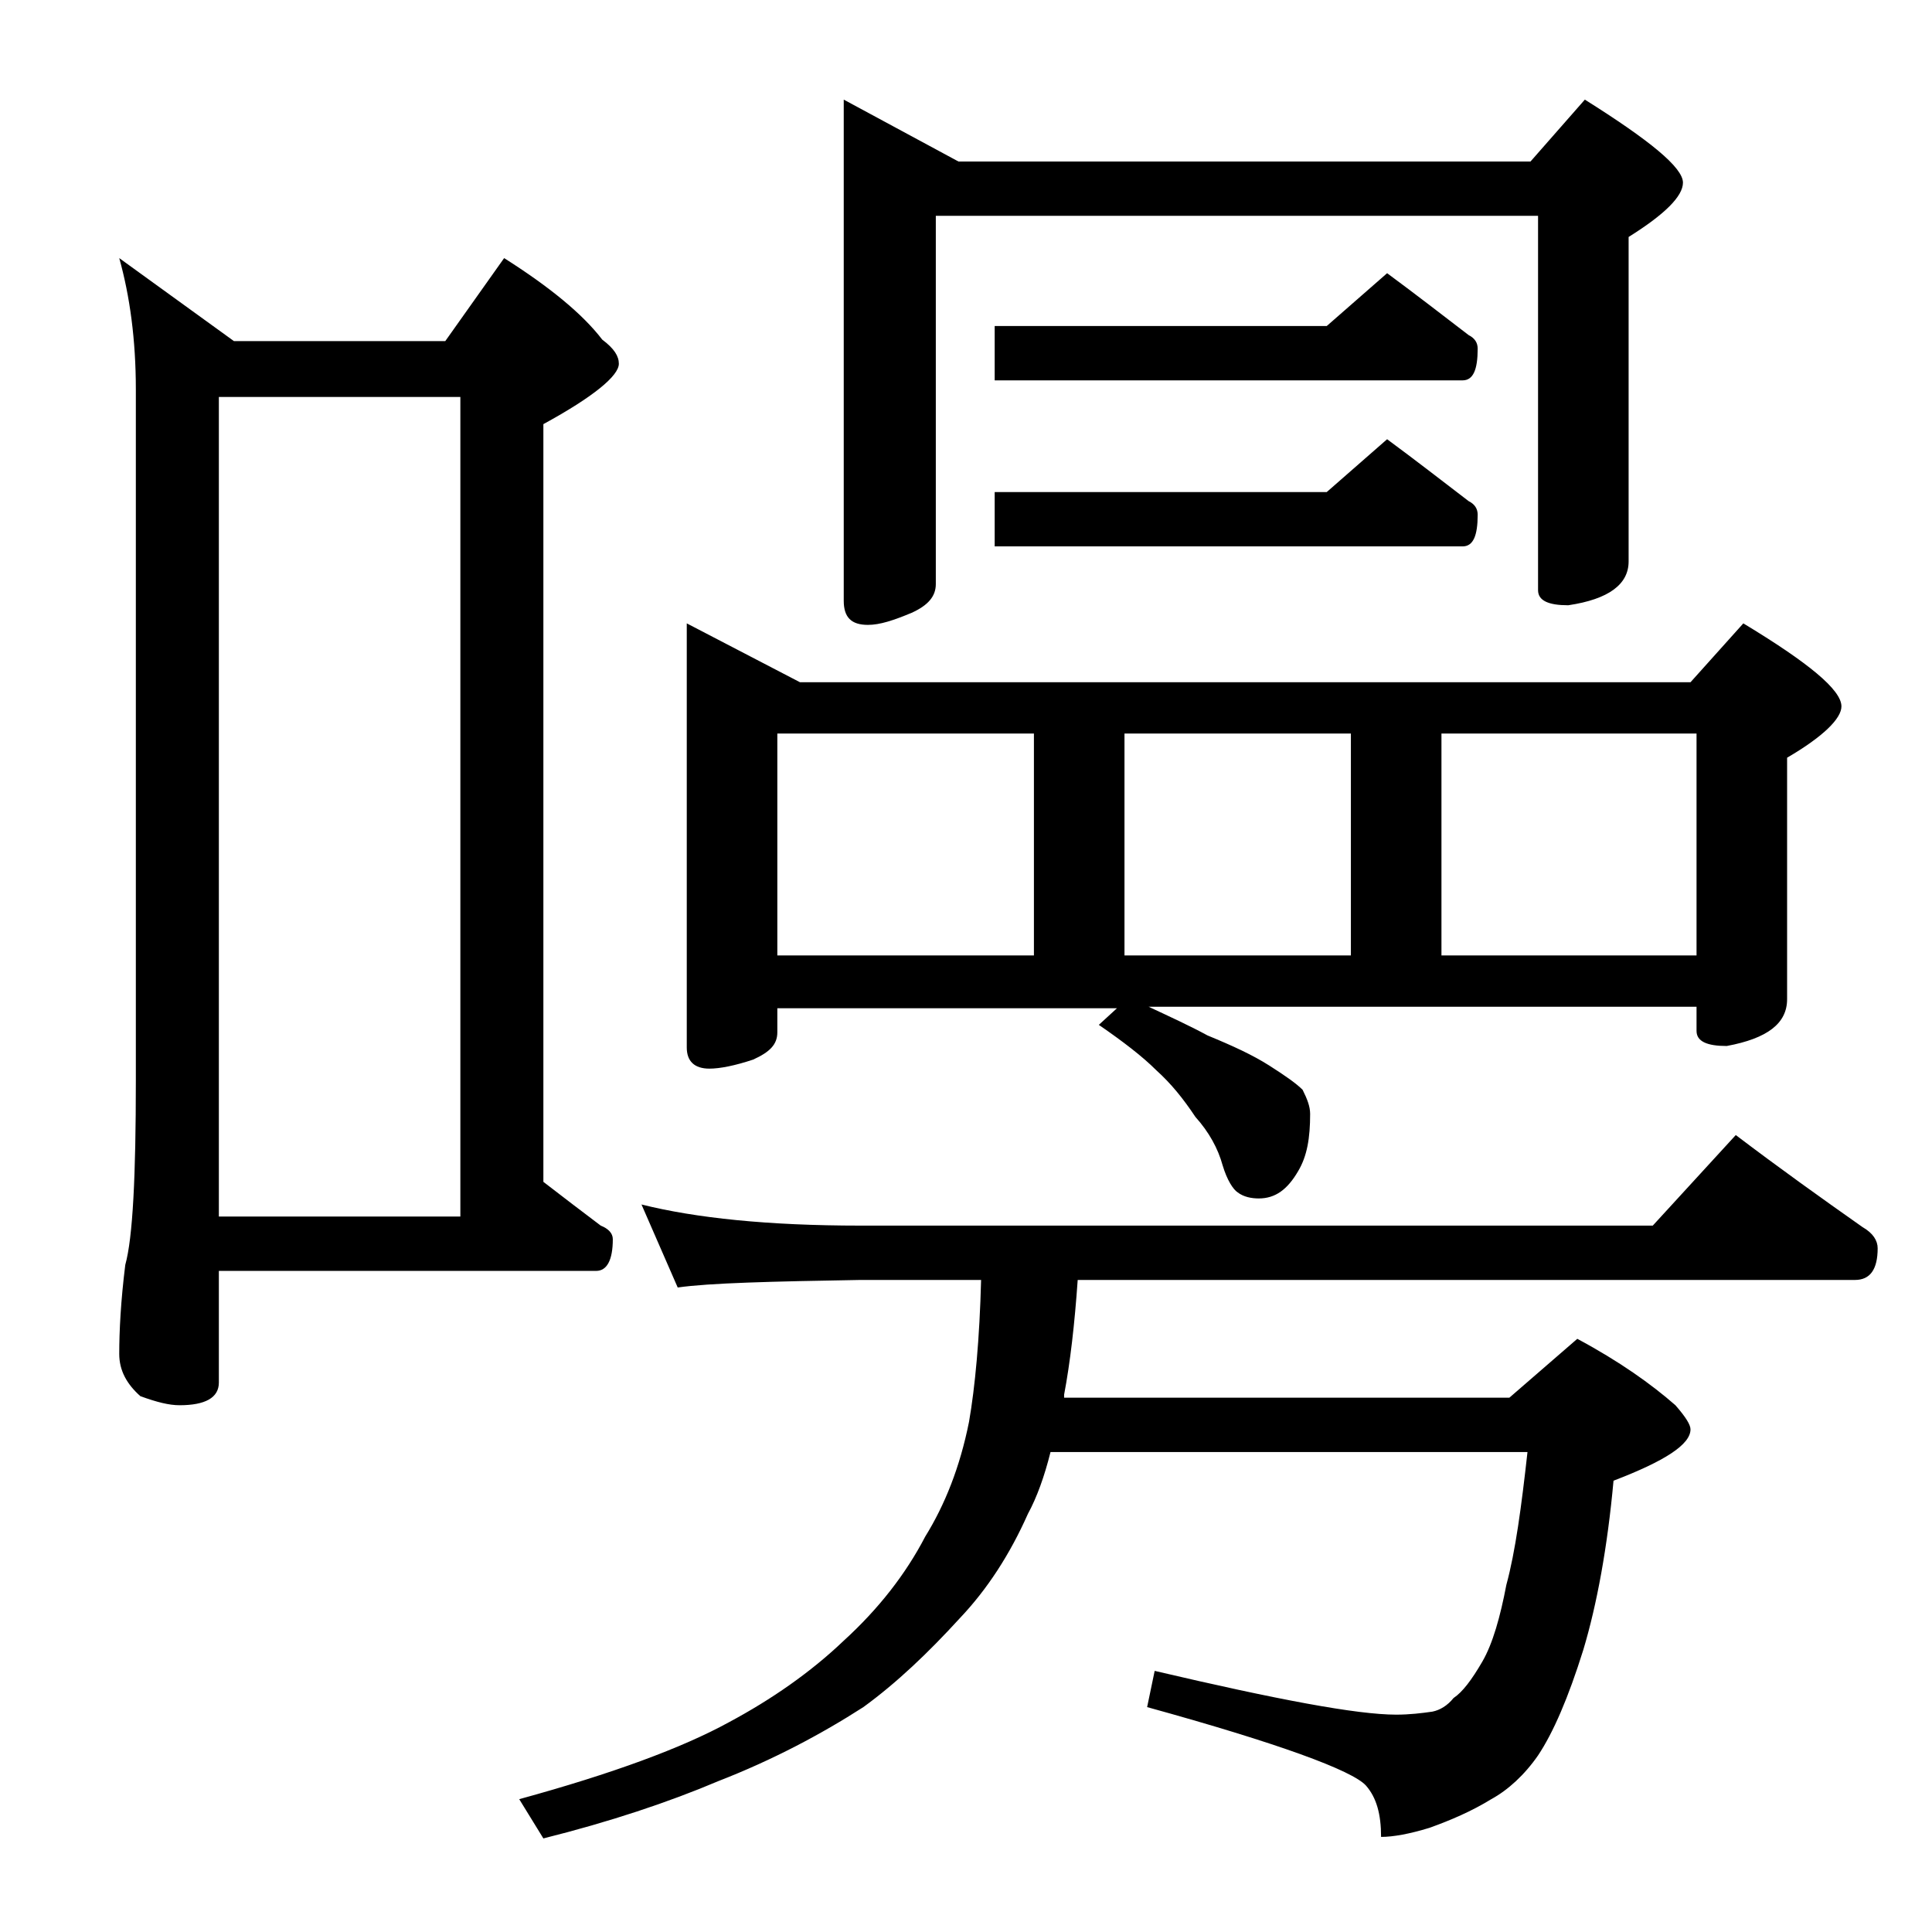 <?xml version="1.0" encoding="utf-8"?>
<!-- Generator: Adobe Illustrator 18.0.0, SVG Export Plug-In . SVG Version: 6.00 Build 0)  -->
<!DOCTYPE svg PUBLIC "-//W3C//DTD SVG 1.1//EN" "http://www.w3.org/Graphics/SVG/1.1/DTD/svg11.dtd">
<svg version="1.1" id="Layer_1" xmlns="http://www.w3.org/2000/svg" xmlns:xlink="http://www.w3.org/1999/xlink" x="0px" y="0px"
	 viewBox="0 0 128 128" enable-background="new 0 0 128 128" xml:space="preserve">
<path d="M7.9,17.1l7.6,5.5h14l3.9-5.5c3,1.9,5.2,3.7,6.5,5.4c0.8,0.6,1.1,1.1,1.1,1.6c0,0.8-1.7,2.2-5,4v50.2c1.3,1,2.6,2,3.8,2.9
	c0.5,0.2,0.8,0.5,0.8,0.9c0,1.4-0.4,2.1-1.1,2.1H14.5v7.4c0,1-0.9,1.5-2.6,1.5c-0.7,0-1.5-0.2-2.6-0.6c-0.9-0.8-1.4-1.7-1.4-2.8
	c0-1.5,0.1-3.5,0.4-5.9C8.8,82,9,77.9,9,71.6V25.8C9,22.5,8.6,19.6,7.9,17.1z M14.5,80.6h16V26.3h-16V80.6z M42.5,79.8
	c3.6,0.9,8.4,1.4,14.5,1.4h52.5l5.5-6c2.9,2.2,5.7,4.2,8.4,6.1c0.7,0.4,1,0.9,1,1.4c0,1.4-0.5,2.1-1.5,2.1H71.4
	c-0.2,2.9-0.5,5.5-0.9,7.6v0.2H100l4.5-3.9c2.8,1.5,4.9,3,6.5,4.4c0.7,0.8,1,1.3,1,1.6c0,1-1.7,2.1-5.1,3.4c-0.4,4.4-1.1,8.2-2,11.2
	c-1,3.2-2,5.5-3,7c-0.9,1.3-2,2.3-3.1,2.9c-1.3,0.8-2.7,1.4-4.1,1.9c-1.3,0.4-2.4,0.6-3.2,0.6c0-1.5-0.3-2.6-1-3.4
	c-0.9-1-5.8-2.8-14.5-5.2l0.5-2.4c8.1,1.9,13.4,2.9,16,2.9c0.9,0,1.7-0.1,2.4-0.2c0.5-0.1,1-0.4,1.4-0.9c0.6-0.4,1.2-1.2,1.9-2.4
	c0.7-1.2,1.2-3,1.6-5.1c0.6-2.2,1-5.2,1.4-8.8H69.6c-0.4,1.6-0.9,3-1.5,4.1c-1.2,2.7-2.7,5-4.5,6.9c-2.1,2.3-4.2,4.3-6.4,5.9
	c-2.8,1.8-6,3.5-9.6,4.9c-3.3,1.4-7.2,2.7-11.6,3.8l-1.6-2.6c6.2-1.7,10.8-3.4,13.9-5.1c2.8-1.5,5.4-3.3,7.6-5.4
	c2.3-2.1,4.1-4.4,5.4-6.9c1.3-2.1,2.3-4.6,2.9-7.6c0.4-2.3,0.7-5.5,0.8-9.4H57c-5.9,0.1-10,0.2-12.1,0.5L42.5,79.8z M45.5,41.3
	l7.5,3.9h59l3.5-3.9c4.3,2.6,6.5,4.4,6.5,5.5c0,0.8-1.2,2-3.6,3.4v16c0,1.6-1.3,2.6-4,3.1c-1.3,0-2-0.3-2-1v-1.6H76.1
	c1.5,0.7,2.8,1.3,3.9,1.9c1.7,0.7,3,1.3,4.1,2c1.1,0.7,1.8,1.2,2.2,1.6c0.3,0.6,0.5,1.1,0.5,1.6c0,1.6-0.2,2.8-0.8,3.8
	c-0.7,1.2-1.5,1.8-2.6,1.8c-0.5,0-1-0.1-1.4-0.4c-0.3-0.2-0.7-0.8-1-1.8c-0.3-1.1-0.9-2.2-1.8-3.2c-0.8-1.2-1.6-2.2-2.6-3.1
	c-0.9-0.9-2.2-1.9-3.8-3l1.2-1.1H51.5v1.6c0,0.8-0.5,1.3-1.6,1.8c-1.2,0.4-2.2,0.6-2.9,0.6c-1,0-1.5-0.5-1.5-1.4V41.3z M51.5,63.3
	h17V48.6h-17V63.3z M55.9,6.6l7.6,4.1h37.9l3.6-4.1c4.3,2.7,6.5,4.5,6.5,5.5c0,0.9-1.2,2.1-3.6,3.6v21.5c0,1.5-1.3,2.5-4,2.9
	c-1.3,0-2-0.3-2-1V14.3H62v24.4c0,0.8-0.5,1.4-1.6,1.9c-1.2,0.5-2.1,0.8-2.9,0.8c-1.1,0-1.6-0.5-1.6-1.6V6.6z M91.9,18.1
	c1.9,1.4,3.7,2.8,5.4,4.1c0.4,0.2,0.6,0.5,0.6,0.9c0,1.4-0.3,2.1-1,2.1h-31v-3.6h22L91.9,18.1z M91.9,29.1c1.9,1.4,3.7,2.8,5.4,4.1
	c0.4,0.2,0.6,0.5,0.6,0.9c0,1.4-0.3,2.1-1,2.1h-31v-3.6h22L91.9,29.1z M74.5,63.3h15V48.6h-15V63.3z M95.5,63.3h16.9V48.6H95.5V63.3
	z"/>
</svg>
